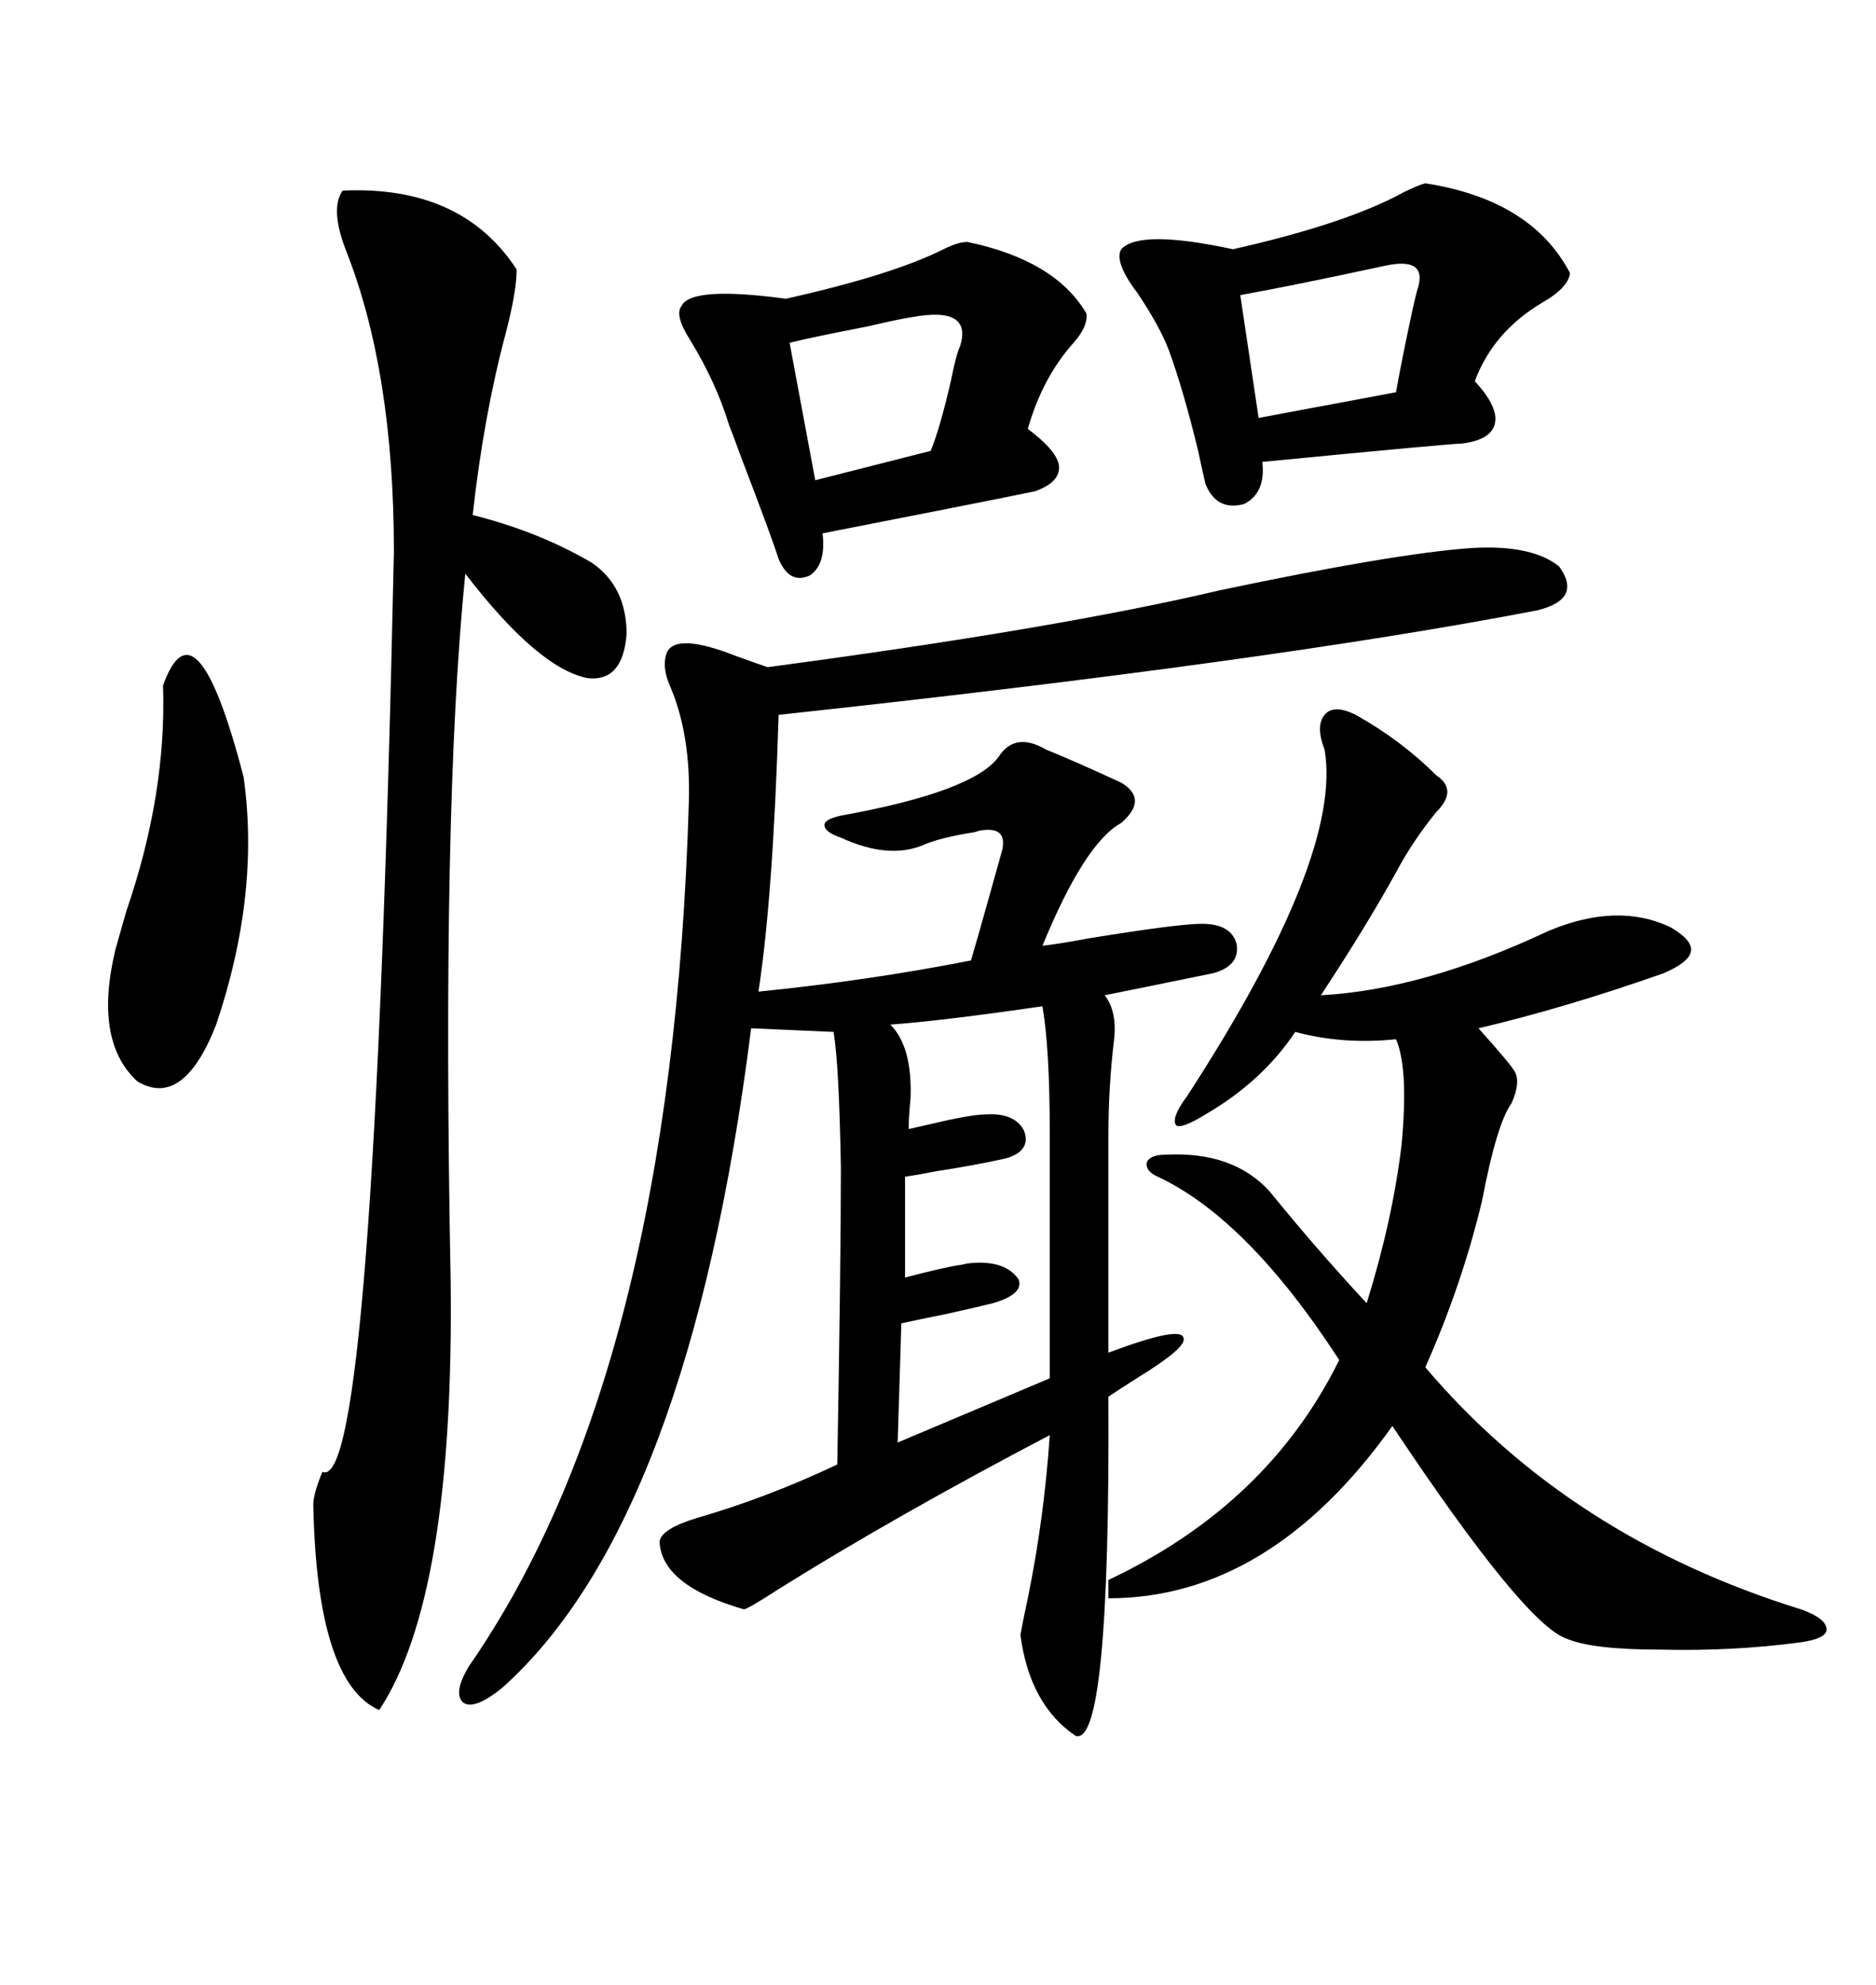 <svg xmlns="http://www.w3.org/2000/svg" xmlns:xlink="http://www.w3.org/1999/xlink" width="300" height="317.285"><path d="M235.25 87.60L235.25 87.60Q244.92 87.01 249.32 90.53L249.32 90.53Q253.13 95.80 245.80 97.56L245.80 97.56Q203.32 105.76 124.51 114.26L124.51 114.26Q123.63 143.26 121.29 158.50L121.29 158.50Q138.87 156.74 155.27 153.52L155.27 153.52Q156.15 150.59 158.20 143.26L158.20 143.26Q159.67 137.99 160.25 135.94L160.25 135.94Q161.13 132.13 157.03 132.71L157.03 132.71Q156.74 132.71 155.86 133.01L155.86 133.01Q150.29 133.89 147.66 135.06L147.66 135.06Q142.09 137.40 134.47 133.89L134.47 133.89Q131.84 133.01 131.84 131.84L131.84 131.84Q131.84 130.96 134.47 130.37L134.47 130.37Q155.57 126.56 159.67 121.00L159.67 121.00Q162.30 116.89 167.29 119.82L167.29 119.82Q171.68 121.58 179.30 125.10L179.30 125.10Q183.69 127.73 179.30 131.54L179.30 131.54Q173.44 134.77 166.70 151.17L166.70 151.17Q169.34 150.88 174.02 150L174.02 150Q188.38 147.66 192.19 147.66L192.19 147.66Q196.88 147.66 197.75 150.88L197.75 150.88Q198.34 154.39 193.95 155.57L193.95 155.57Q182.52 157.91 176.66 159.08L176.66 159.08Q178.71 161.72 178.13 166.41L178.13 166.41Q177.25 173.73 177.25 181.64L177.25 181.64L177.25 216.21Q188.96 211.82 189.26 213.87L189.26 213.87Q189.84 215.33 182.23 220.02L182.23 220.02Q179.00 222.07 177.25 223.24L177.25 223.24Q177.54 279.49 171.97 277.44L171.97 277.44Q164.65 272.46 163.18 261.33L163.18 261.33Q163.48 259.57 164.36 255.47L164.36 255.47Q166.99 242.58 167.87 229.39L167.87 229.39Q143.26 242.29 124.51 254.00L124.51 254.00Q119.53 257.23 118.95 257.23L118.95 257.23Q105.76 253.42 105.47 246.39L105.47 246.39Q105.76 244.34 111.62 242.58L111.62 242.58Q122.75 239.36 133.89 234.08L133.89 234.08Q134.47 201.86 134.47 186.62L134.47 186.62Q134.18 170.21 133.30 164.94L133.30 164.94L120.12 164.36Q110.16 243.16 80.27 269.82L80.27 269.82Q75.88 273.34 74.12 272.17L74.12 272.17Q72.36 270.70 75 266.31L75 266.31Q107.52 219.43 110.16 128.03L110.16 128.03Q110.45 117.48 107.23 109.86L107.23 109.86Q105.76 106.64 106.64 104.30L106.64 104.30Q108.11 101.07 117.77 104.88L117.77 104.88Q121.00 106.05 122.75 106.64L122.75 106.64Q169.04 100.49 195.12 94.34L195.12 94.34Q222.95 88.48 235.25 87.60ZM177.25 255.47L177.25 252.54Q202.73 240.53 214.16 217.38L214.16 217.38Q199.51 194.82 185.16 188.09L185.16 188.09Q183.11 187.21 183.40 185.74L183.40 185.74Q183.98 184.57 186.33 184.57L186.33 184.57Q197.17 183.98 203.03 190.43L203.03 190.43Q210.64 199.80 218.55 208.30L218.55 208.30Q222.66 195.12 224.12 183.11L224.12 183.11Q225.29 170.80 223.24 166.11L223.24 166.11Q214.75 166.99 207.13 164.94L207.13 164.94Q201.86 172.85 192.77 178.13L192.77 178.13Q188.96 180.47 188.09 179.88L188.09 179.88Q187.21 178.71 189.84 175.20L189.84 175.20Q214.75 136.82 211.82 119.82L211.82 119.82Q210.35 116.02 211.82 114.26L211.82 114.26Q213.28 112.50 216.80 114.26L216.80 114.26Q224.12 118.36 229.69 123.93L229.69 123.93Q233.20 126.27 229.69 129.79L229.69 129.79Q225.88 134.47 223.24 139.45L223.24 139.45Q218.55 147.95 211.23 159.08L211.23 159.08Q227.64 158.20 247.56 148.83L247.56 148.83Q258.69 144.14 267.19 148.24L267.19 148.24Q270.70 150.29 270.41 152.05L270.41 152.05Q270.12 153.81 266.02 155.57L266.02 155.57Q250.20 161.13 236.43 164.36L236.43 164.36Q241.70 170.21 242.29 171.39L242.29 171.39Q243.16 173.14 241.70 176.37L241.70 176.37Q239.36 179.59 237.01 191.89L237.01 191.89Q233.79 205.37 227.93 218.55L227.93 218.55Q251.07 245.80 287.99 257.23L287.99 257.23Q292.09 258.69 292.09 260.45L292.09 260.45Q292.09 261.91 287.99 262.50L287.99 262.50Q277.15 263.96 265.43 263.67L265.43 263.67Q254.59 263.67 250.49 261.91L250.49 261.91Q243.75 259.57 222.66 227.93L222.66 227.93Q203.03 255.47 177.25 255.47L177.25 255.47ZM54.79 30.47L54.79 30.47Q73.83 29.59 82.62 43.07L82.62 43.07Q82.62 46.58 80.86 53.32L80.86 53.32Q77.34 66.50 75.59 82.32L75.59 82.32Q86.13 84.96 94.63 89.94L94.63 89.94Q100.20 93.75 100.20 101.37L100.20 101.37Q99.61 108.98 94.04 108.40L94.04 108.40Q86.13 106.93 74.41 91.70L74.41 91.70Q70.61 129.20 72.07 204.79L72.07 204.79Q72.66 255.18 60.64 273.34L60.64 273.34Q50.68 268.95 50.10 240.53L50.10 240.53Q50.10 238.77 51.56 235.25L51.56 235.25Q59.77 239.06 62.99 88.18L62.99 88.18Q62.99 59.47 55.37 40.14L55.37 40.14Q52.73 33.40 54.79 30.47ZM227.93 29.30L227.93 29.30Q244.92 31.93 251.07 43.65L251.07 43.65Q250.78 46.00 246.68 48.34L246.68 48.34Q238.77 53.03 235.84 60.94L235.84 60.94Q239.65 65.04 239.06 67.68L239.06 67.68Q238.48 70.31 233.79 70.90L233.79 70.90Q232.03 70.90 201.86 73.83L201.86 73.83Q202.44 78.81 198.93 80.57L198.93 80.57Q194.53 81.74 192.77 77.34L192.77 77.34Q192.48 76.17 191.60 72.07L191.60 72.07Q189.26 62.40 186.91 55.96L186.91 55.96Q185.45 52.15 181.93 46.88L181.93 46.88Q178.13 41.89 179.30 39.84L179.30 39.84Q182.23 36.62 197.17 39.84L197.17 39.84Q215.33 35.74 224.41 30.76L224.41 30.76Q226.76 29.59 227.93 29.30ZM154.69 38.67L154.69 38.67Q168.75 41.60 173.73 50.10L173.73 50.10Q174.02 52.15 171.68 54.79L171.68 54.79Q166.70 60.35 164.36 68.55L164.36 68.55Q169.04 72.07 169.34 74.41L169.34 74.41Q169.63 77.05 165.53 78.52L165.53 78.52Q158.50 79.98 131.54 85.25L131.54 85.25Q132.13 90.23 129.49 91.99L129.49 91.99Q126.27 93.46 124.51 89.36L124.51 89.36Q123.63 86.43 118.36 72.66L118.36 72.66Q117.19 69.43 116.60 67.97L116.60 67.97Q114.55 61.23 110.45 54.49L110.45 54.49Q107.81 50.39 108.98 48.93L108.98 48.93Q110.45 45.70 125.68 47.75L125.68 47.75Q142.68 43.95 150.88 39.84L150.88 39.84Q153.22 38.67 154.69 38.67ZM166.70 160.84L166.70 160.84Q150.59 163.18 142.38 163.77L142.38 163.77Q145.90 167.29 145.61 175.49L145.61 175.49Q145.31 178.71 145.31 180.47L145.31 180.47Q147.95 179.88 151.76 179.00L151.76 179.00Q155.86 178.13 157.62 178.13L157.62 178.13Q162.30 177.83 163.77 180.76L163.77 180.76Q164.94 183.98 160.84 185.16L160.84 185.16Q155.57 186.33 149.71 187.21L149.71 187.21Q146.78 187.79 144.73 188.09L144.73 188.09L144.73 204.20Q151.46 202.44 153.81 202.15L153.81 202.15Q154.98 201.86 155.86 201.86L155.86 201.86Q160.84 201.56 162.89 204.49L162.89 204.49Q163.77 206.84 158.79 208.30L158.79 208.30Q156.45 208.89 151.17 210.06L151.17 210.06Q146.78 210.94 144.14 211.52L144.14 211.52L143.55 230.57L167.87 220.31L167.87 181.05Q167.87 167.58 166.70 160.84ZM26.07 109.57L26.07 109.57Q31.35 94.92 38.96 124.22L38.96 124.22Q41.60 142.97 34.57 163.77L34.57 163.77Q29.30 177.25 21.97 172.85L21.97 172.85Q14.94 166.41 18.46 151.76L18.46 151.76Q19.04 149.71 20.21 145.61L20.21 145.61Q26.66 126.86 26.07 109.57ZM145.90 50.68L145.90 50.68Q143.85 50.98 138.87 52.15L138.87 52.15Q129.79 53.91 126.27 54.79L126.27 54.79L130.37 76.76L148.83 72.07Q150.29 68.55 152.05 60.94L152.05 60.94Q152.93 56.54 153.52 55.37L153.52 55.37Q155.57 48.93 145.90 50.68ZM221.48 42.48L221.48 42.48Q206.54 45.70 198.34 47.17L198.34 47.17L201.27 66.80L223.24 62.70Q224.12 57.71 225.88 49.51L225.88 49.51Q226.46 46.88 226.76 46.00L226.76 46.00Q228.22 41.02 221.48 42.48Z"/></svg>